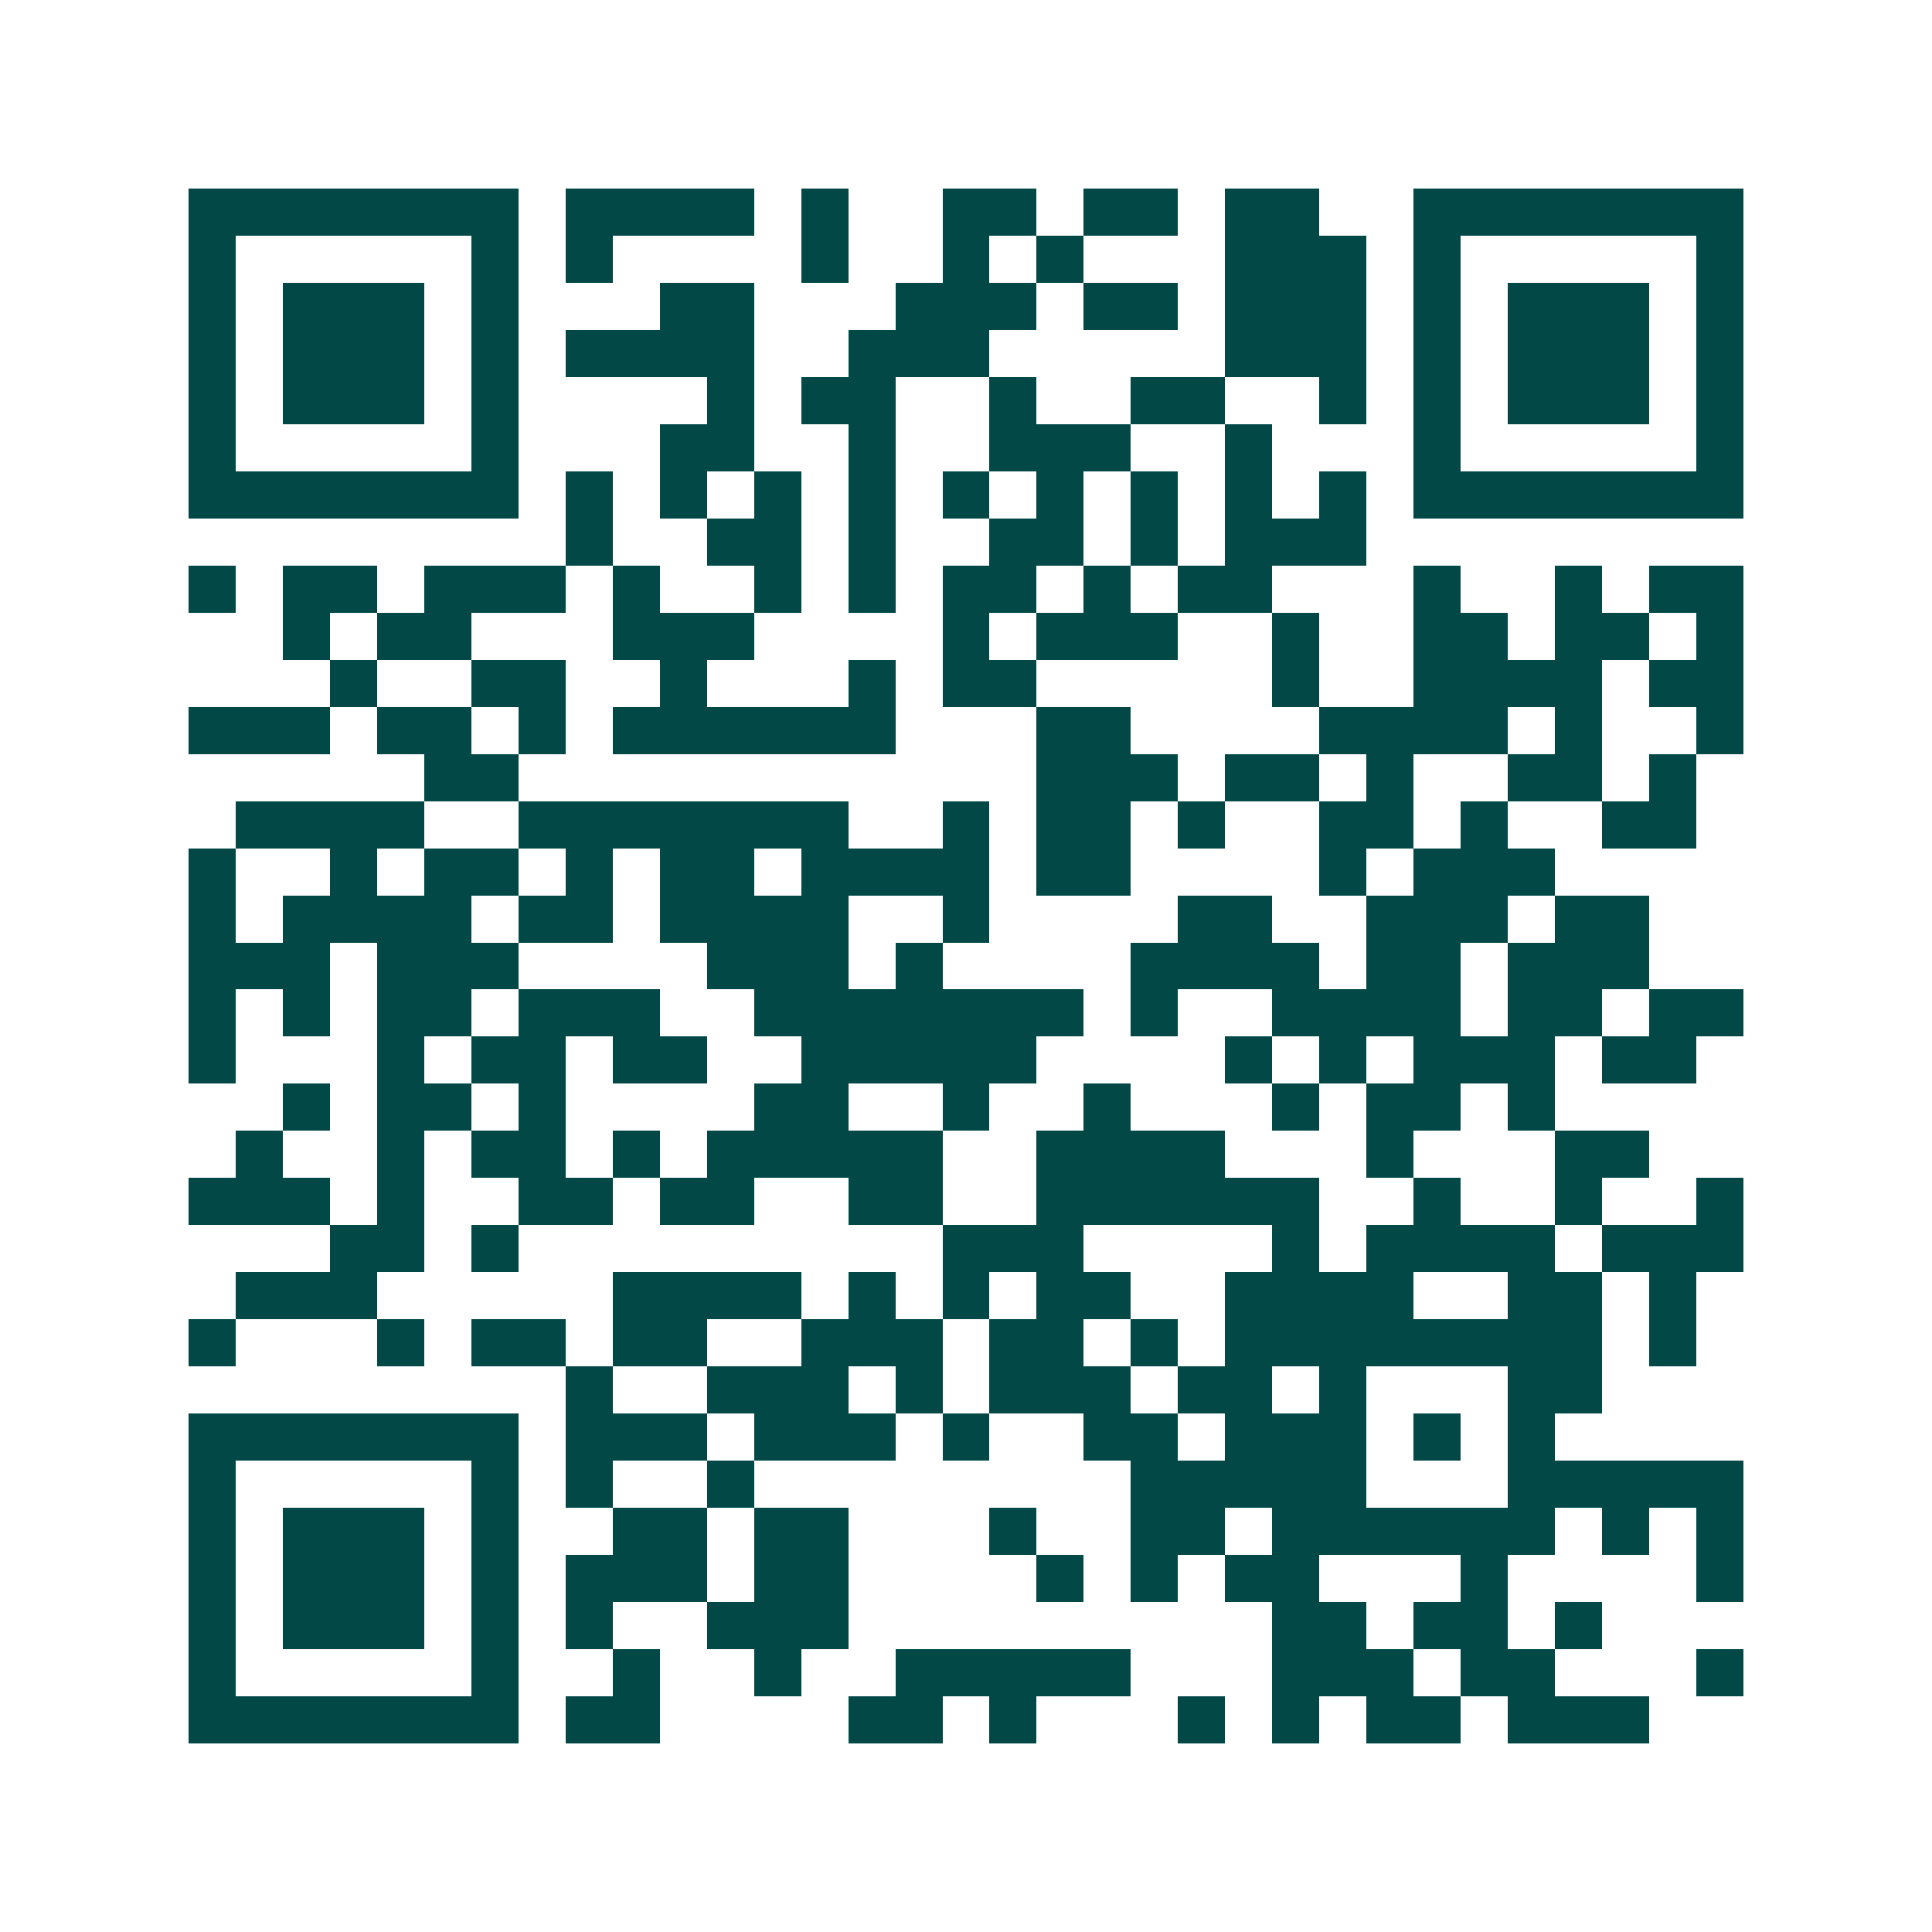 <svg xmlns="http://www.w3.org/2000/svg" width="200" height="200" viewBox="0 0 41 41" shape-rendering="crispEdges"><path fill="#ffffff" d="M0 0h41v41H0z"/><path stroke="#014847" d="M4 4.5h7m1 0h4m1 0h1m2 0h2m1 0h2m1 0h2m2 0h7M4 5.5h1m5 0h1m1 0h1m4 0h1m2 0h1m1 0h1m3 0h3m1 0h1m5 0h1M4 6.5h1m1 0h3m1 0h1m3 0h2m3 0h3m1 0h2m1 0h3m1 0h1m1 0h3m1 0h1M4 7.5h1m1 0h3m1 0h1m1 0h4m2 0h3m5 0h3m1 0h1m1 0h3m1 0h1M4 8.5h1m1 0h3m1 0h1m4 0h1m1 0h2m2 0h1m2 0h2m2 0h1m1 0h1m1 0h3m1 0h1M4 9.5h1m5 0h1m3 0h2m2 0h1m2 0h3m2 0h1m3 0h1m5 0h1M4 10.5h7m1 0h1m1 0h1m1 0h1m1 0h1m1 0h1m1 0h1m1 0h1m1 0h1m1 0h1m1 0h7M12 11.5h1m2 0h2m1 0h1m2 0h2m1 0h1m1 0h3M4 12.5h1m1 0h2m1 0h3m1 0h1m2 0h1m1 0h1m1 0h2m1 0h1m1 0h2m3 0h1m2 0h1m1 0h2M6 13.5h1m1 0h2m3 0h3m4 0h1m1 0h3m2 0h1m2 0h2m1 0h2m1 0h1M7 14.5h1m2 0h2m2 0h1m3 0h1m1 0h2m5 0h1m2 0h4m1 0h2M4 15.5h3m1 0h2m1 0h1m1 0h6m3 0h2m4 0h4m1 0h1m2 0h1M9 16.5h2m11 0h3m1 0h2m1 0h1m2 0h2m1 0h1M5 17.5h4m2 0h7m2 0h1m1 0h2m1 0h1m2 0h2m1 0h1m2 0h2M4 18.5h1m2 0h1m1 0h2m1 0h1m1 0h2m1 0h4m1 0h2m4 0h1m1 0h3M4 19.5h1m1 0h4m1 0h2m1 0h4m2 0h1m4 0h2m2 0h3m1 0h2M4 20.5h3m1 0h3m4 0h3m1 0h1m4 0h4m1 0h2m1 0h3M4 21.5h1m1 0h1m1 0h2m1 0h3m2 0h7m1 0h1m2 0h4m1 0h2m1 0h2M4 22.5h1m3 0h1m1 0h2m1 0h2m2 0h5m4 0h1m1 0h1m1 0h3m1 0h2M6 23.5h1m1 0h2m1 0h1m4 0h2m2 0h1m2 0h1m3 0h1m1 0h2m1 0h1M5 24.5h1m2 0h1m1 0h2m1 0h1m1 0h5m2 0h4m3 0h1m3 0h2M4 25.5h3m1 0h1m2 0h2m1 0h2m2 0h2m2 0h6m2 0h1m2 0h1m2 0h1M7 26.5h2m1 0h1m9 0h3m4 0h1m1 0h4m1 0h3M5 27.5h3m5 0h4m1 0h1m1 0h1m1 0h2m2 0h4m2 0h2m1 0h1M4 28.5h1m3 0h1m1 0h2m1 0h2m2 0h3m1 0h2m1 0h1m1 0h8m1 0h1M12 29.5h1m2 0h3m1 0h1m1 0h3m1 0h2m1 0h1m3 0h2M4 30.5h7m1 0h3m1 0h3m1 0h1m2 0h2m1 0h3m1 0h1m1 0h1M4 31.5h1m5 0h1m1 0h1m2 0h1m8 0h5m3 0h5M4 32.5h1m1 0h3m1 0h1m2 0h2m1 0h2m3 0h1m2 0h2m1 0h6m1 0h1m1 0h1M4 33.5h1m1 0h3m1 0h1m1 0h3m1 0h2m4 0h1m1 0h1m1 0h2m3 0h1m4 0h1M4 34.5h1m1 0h3m1 0h1m1 0h1m2 0h3m9 0h2m1 0h2m1 0h1M4 35.5h1m5 0h1m2 0h1m2 0h1m2 0h5m3 0h3m1 0h2m3 0h1M4 36.5h7m1 0h2m4 0h2m1 0h1m3 0h1m1 0h1m1 0h2m1 0h3"/></svg>
